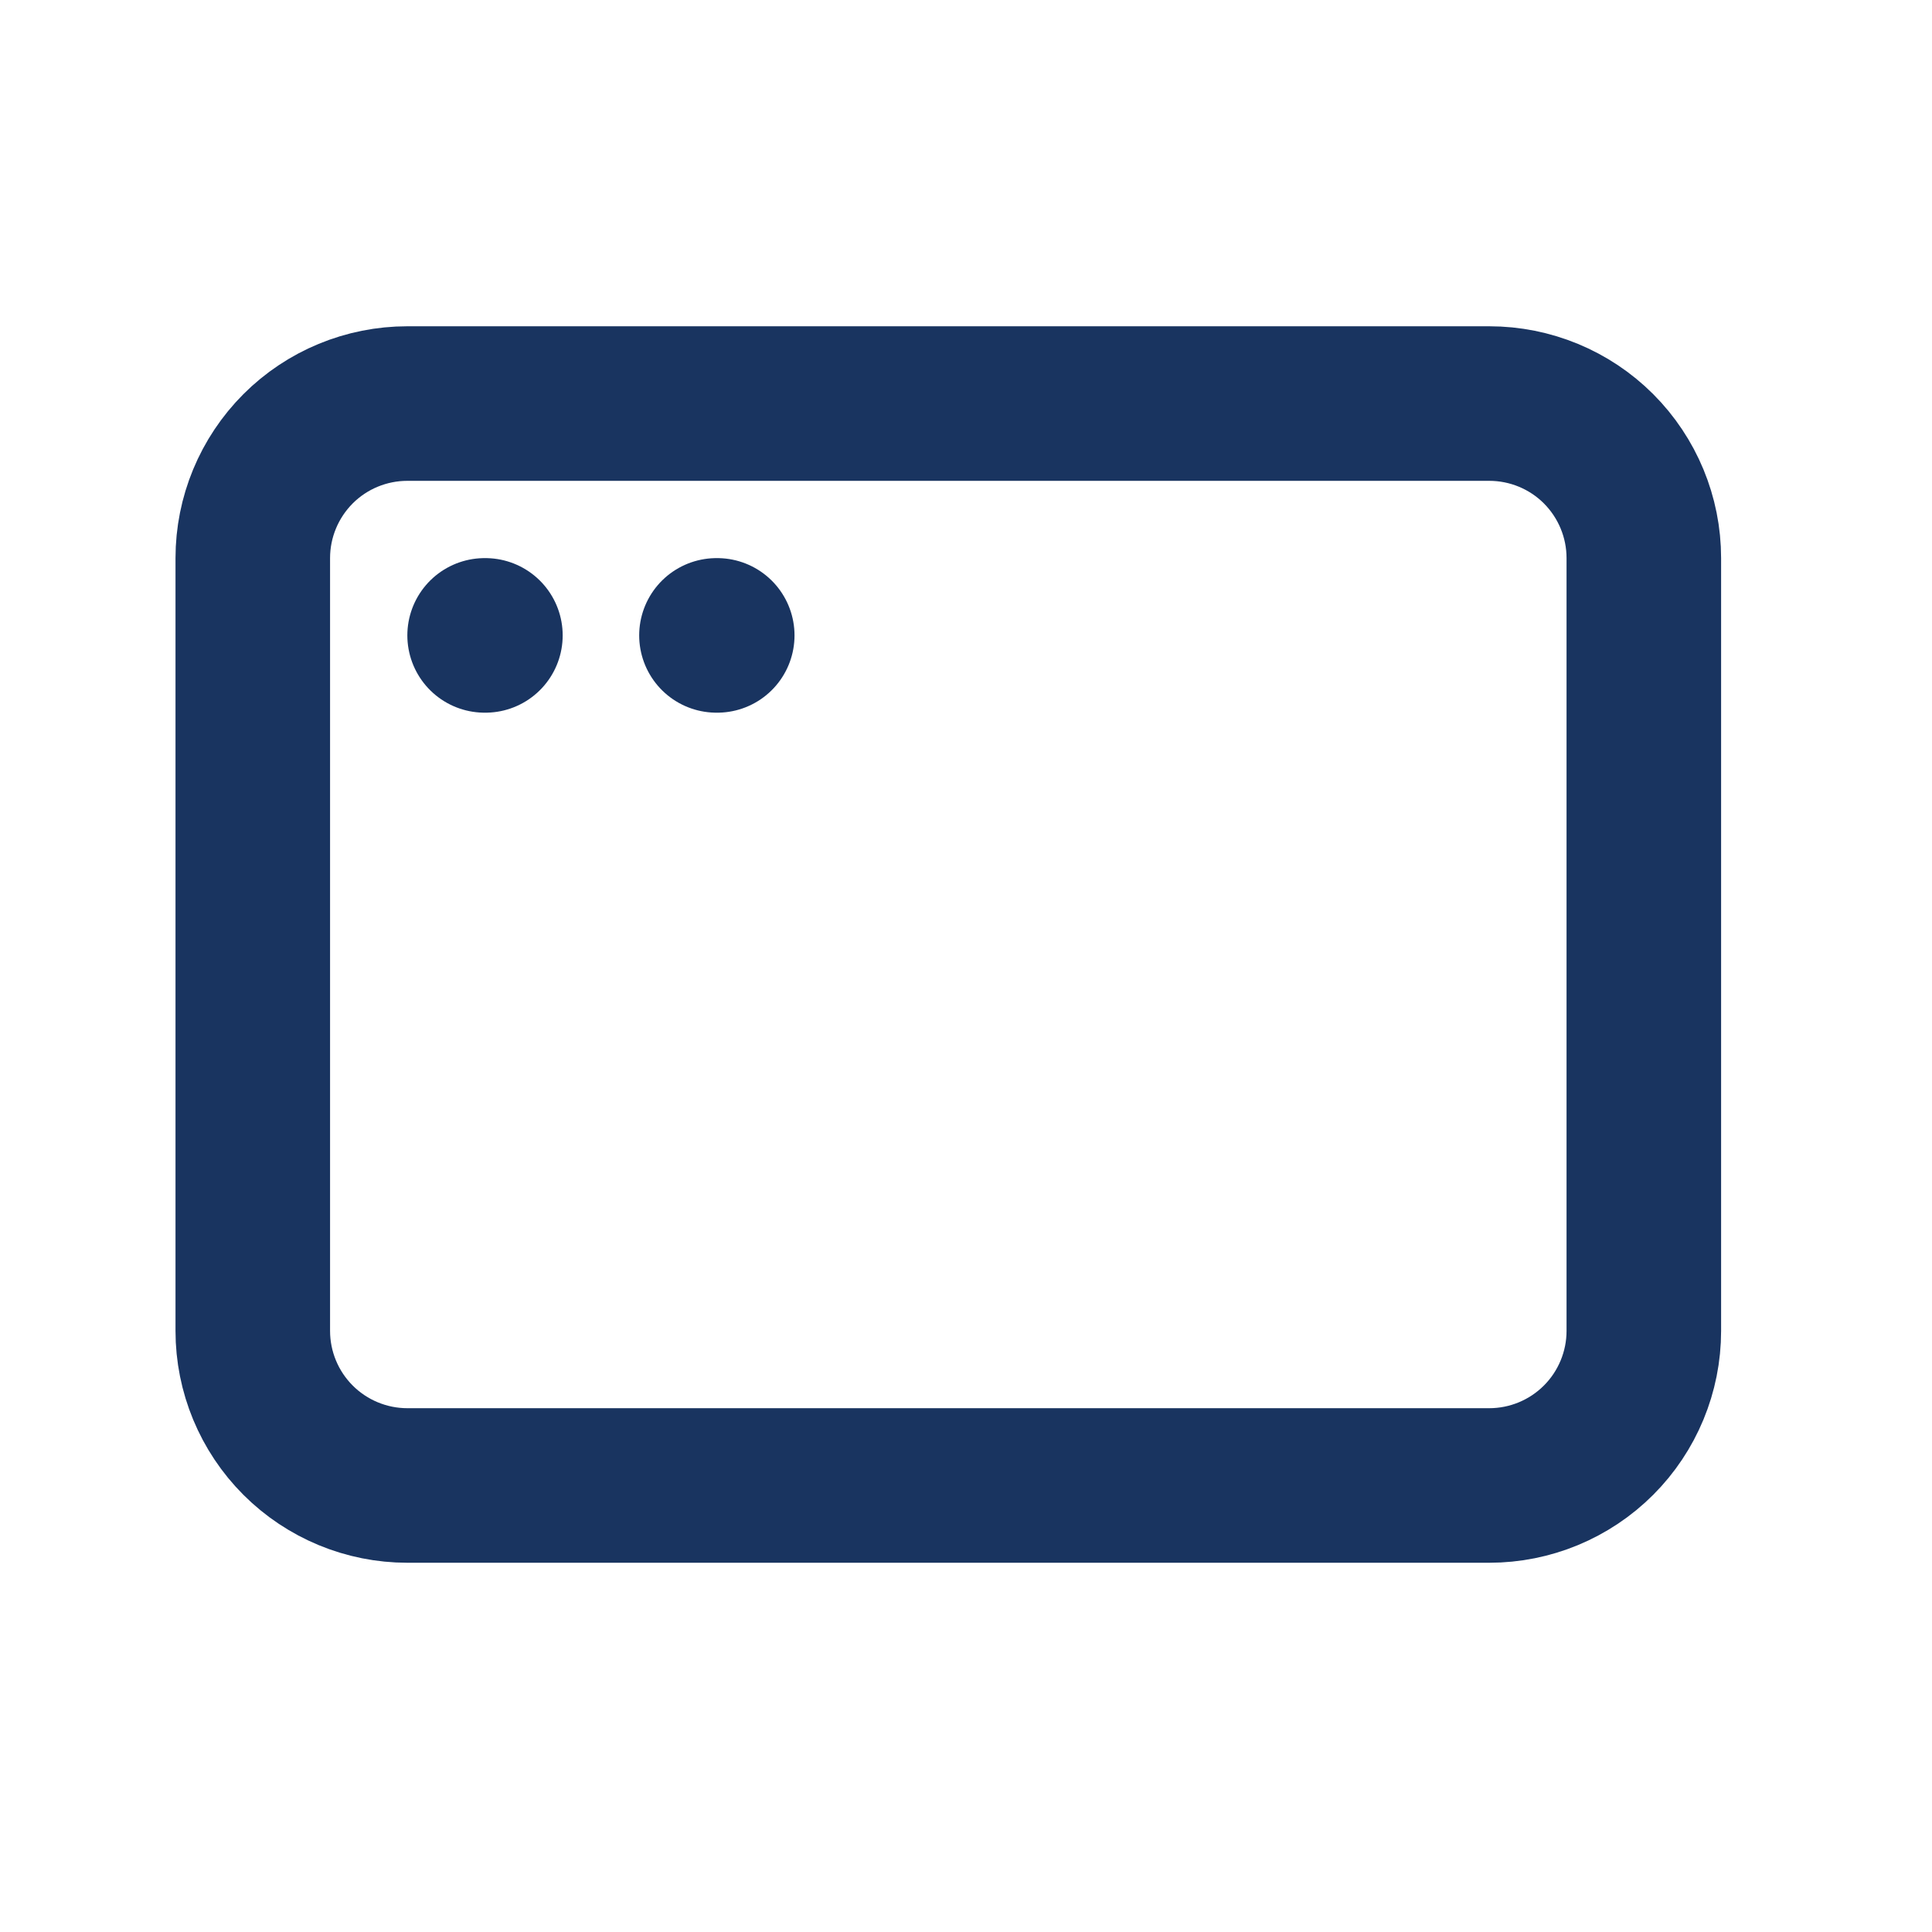 <svg width="25" height="25" viewBox="0 0 25 25" fill="none" xmlns="http://www.w3.org/2000/svg">
<g clip-path="url(#clip0_144_13624)">
<path d="M3.271 7.222C3.271 6.691 3.482 6.183 3.857 5.807C4.232 5.432 4.741 5.222 5.271 5.222H19.271C19.801 5.222 20.31 5.432 20.685 5.807C21.06 6.183 21.271 6.691 21.271 7.222V17.222C21.271 17.752 21.06 18.261 20.685 18.636C20.31 19.011 19.801 19.222 19.271 19.222H5.271C4.741 19.222 4.232 19.011 3.857 18.636C3.482 18.261 3.271 17.752 3.271 17.222V7.222Z" stroke="#193460" stroke-width="2" stroke-linecap="round" stroke-linejoin="round"/>
<path d="M6.271 8.222H6.281" stroke="#193460" stroke-width="2" stroke-linecap="round" stroke-linejoin="round"/>
<path d="M9.271 8.222H9.281" stroke="#193460" stroke-width="2" stroke-linecap="round" stroke-linejoin="round"/>
</g>
<defs>
<clipPath id="clip0_144_13624">
<rect width="24" height="24" fill="white" transform="translate(0.271 0.222)"/>
</clipPath>
</defs>
</svg>
